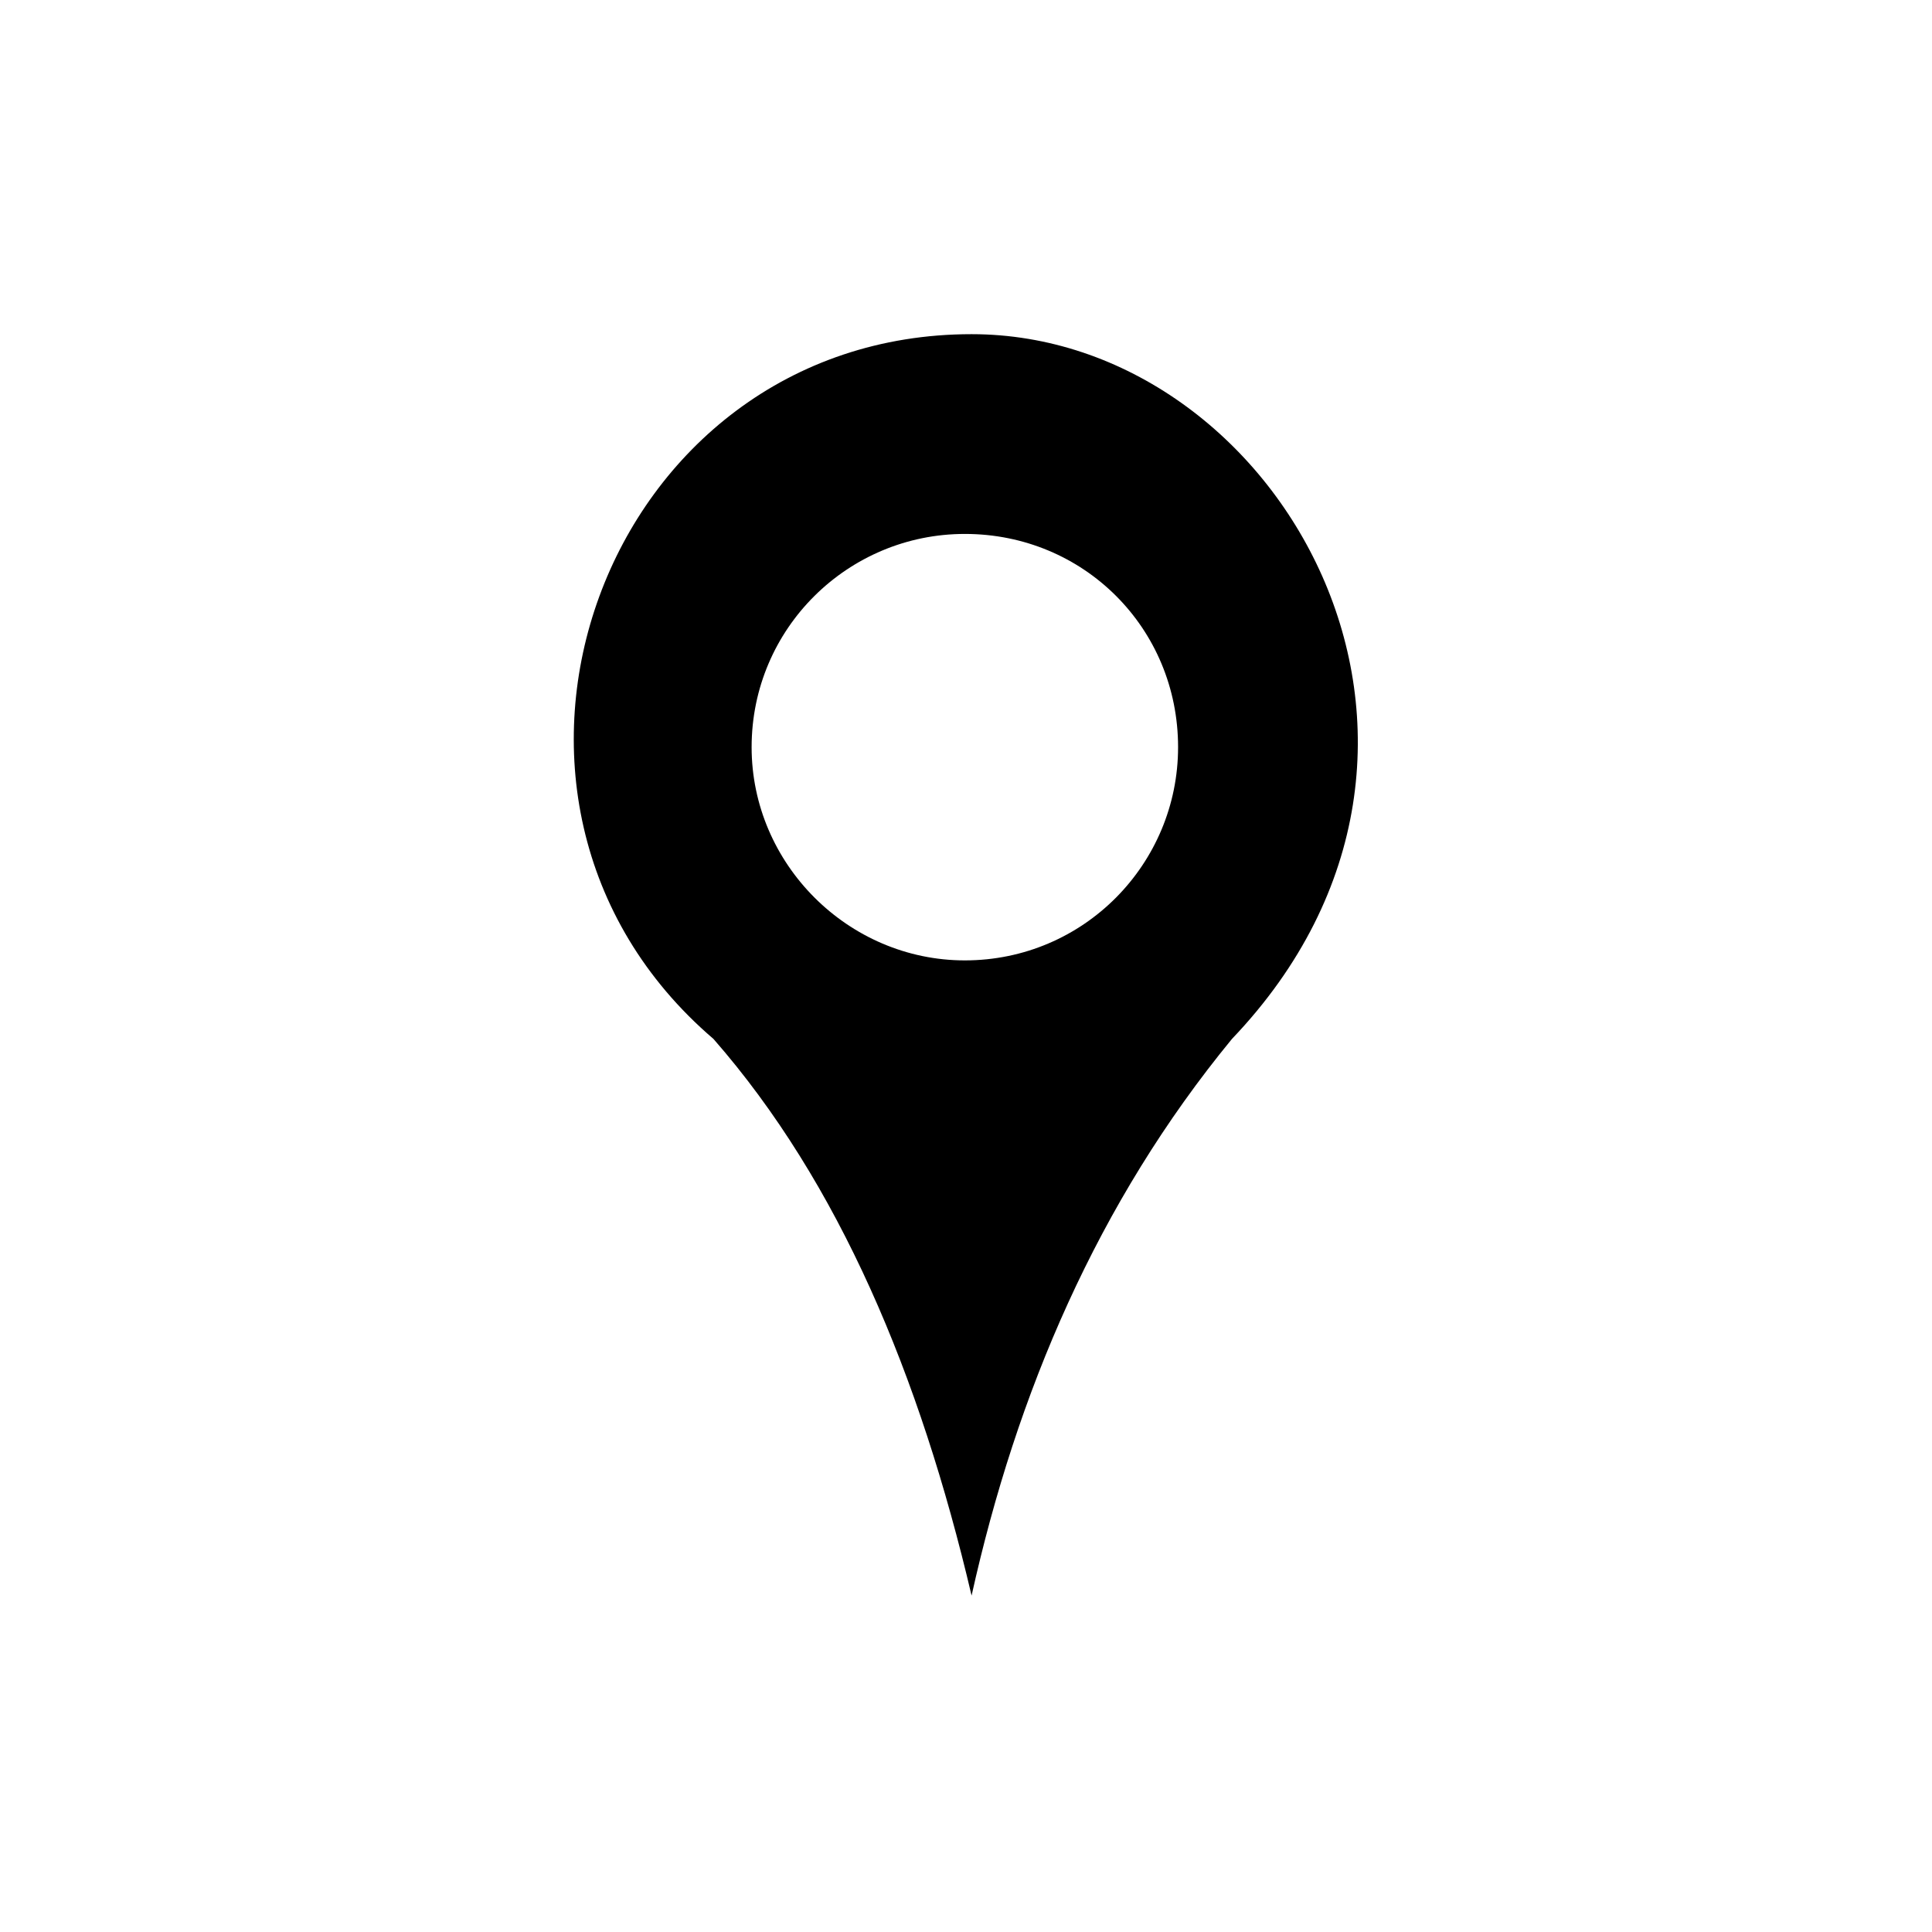 <?xml version="1.0" encoding="UTF-8"?>
<!-- Uploaded to: SVG Repo, www.svgrepo.com, Generator: SVG Repo Mixer Tools -->
<svg fill="#000000" width="800px" height="800px" version="1.1" viewBox="144 144 512 512" xmlns="http://www.w3.org/2000/svg">
 <path d="m401.48 232.56c81.488 0 143.35 108.85 69 186.77-35.688 43.422-57.102 93.98-69 147.52-13.68-58.293-35.094-109.45-68.402-147.52-74.352-63.645-29.145-186.77 68.402-186.77zm-1.785 52.938c31.523 0 56.508 24.98 56.508 56.508 0 30.93-24.98 56.508-56.508 56.508-30.93 0-56.508-25.578-56.508-56.508 0-31.523 25.578-56.508 56.508-56.508z" fill-rule="evenodd"/>
</svg>